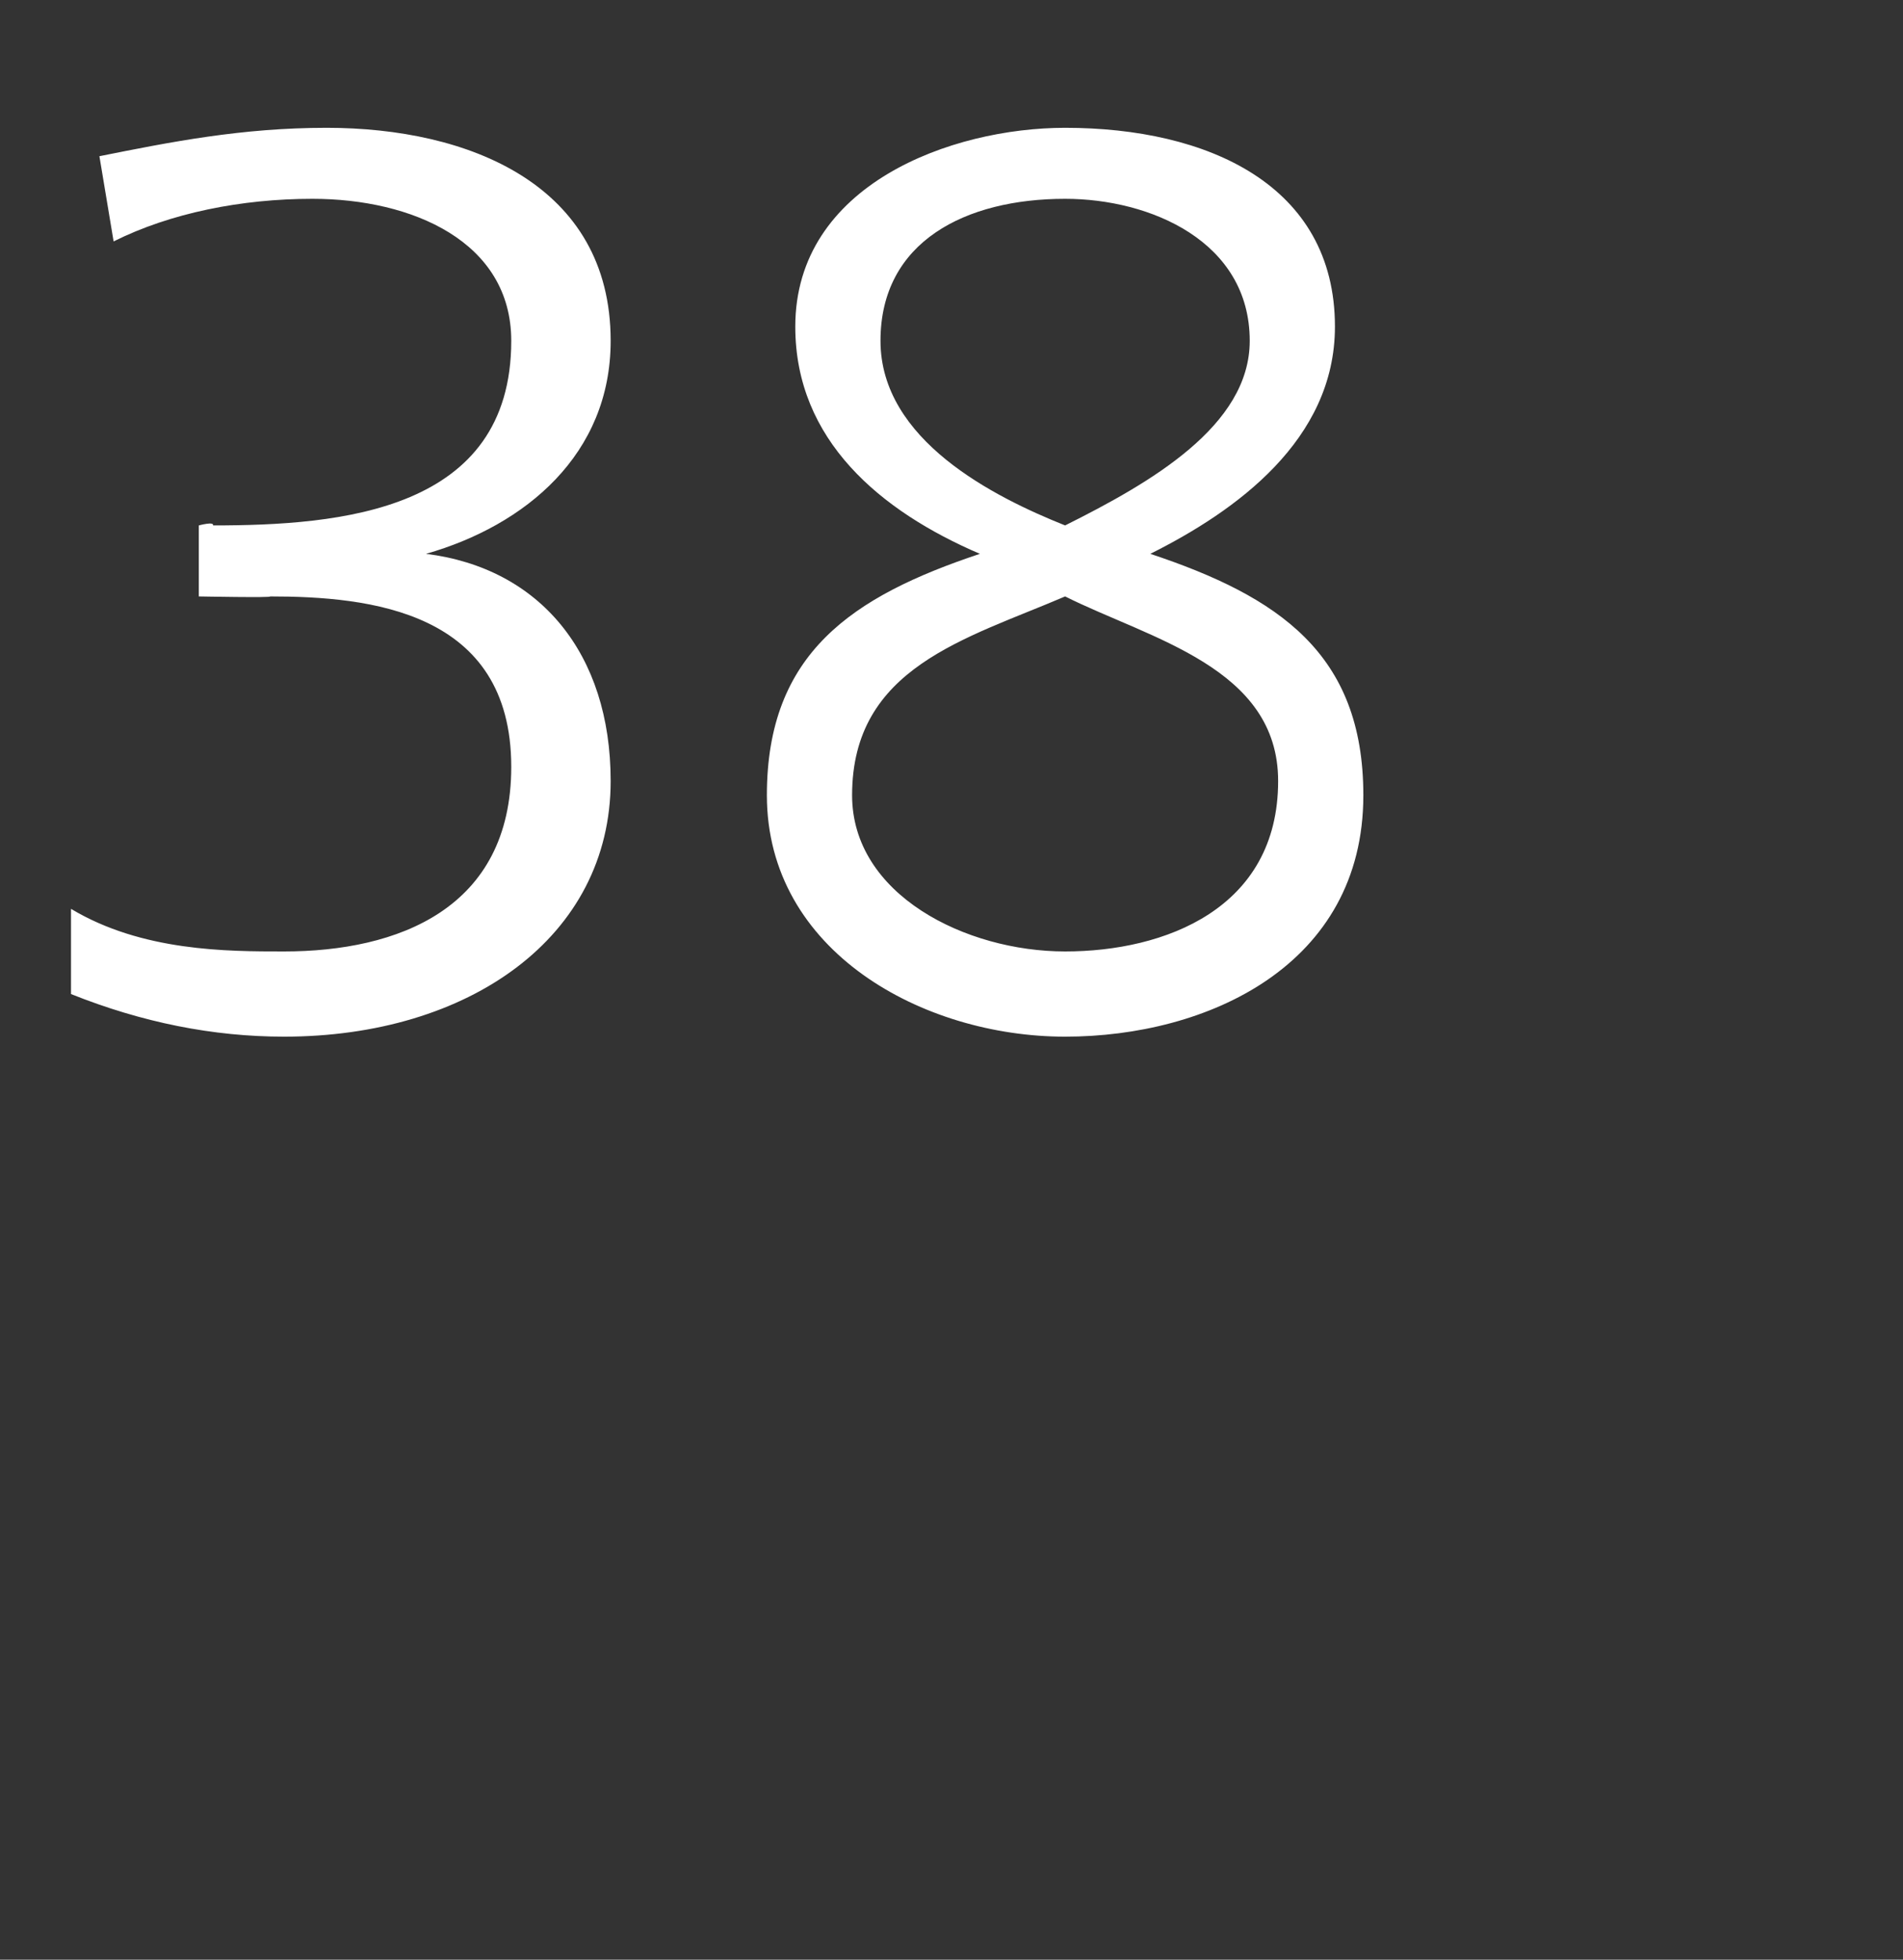 <?xml version="1.0" standalone="no"?>
<!DOCTYPE svg PUBLIC "-//W3C//DTD SVG 1.1//EN" "http://www.w3.org/Graphics/SVG/1.1/DTD/svg11.dtd">
<svg xmlns="http://www.w3.org/2000/svg" version="1.1" width="13.4px" height="13.8px" viewBox="0 0 13.4 13.8">
  <rect x="0" y="0" width="13.4" height="13.8" fill="#333333" stroke="none"/>
  <desc>38</desc>
  <defs/>
  <g id="Polygon546057">
    <path d="M 1.4 3.7 C 1.4 3.7 1.51 3.67 1.5 3.7 C 2.4 3.7 3.6 3.6 3.6 2.4 C 3.6 1.7 2.9 1.4 2.2 1.4 C 1.7 1.4 1.2 1.5 0.8 1.7 C 0.8 1.7 0.7 1.1 0.7 1.1 C 1.2 1 1.7 0.9 2.3 0.9 C 3.3 0.9 4.3 1.3 4.3 2.4 C 4.3 3.2 3.7 3.7 3 3.9 C 3 3.9 3 3.9 3 3.9 C 3.8 4 4.3 4.6 4.3 5.5 C 4.3 6.6 3.3 7.3 2 7.3 C 1.5 7.3 1 7.2 0.5 7 C 0.5 7 0.5 6.4 0.5 6.4 C 1 6.7 1.6 6.7 2 6.7 C 2.8 6.7 3.6 6.4 3.6 5.4 C 3.6 4.3 2.6 4.2 1.9 4.2 C 1.93 4.21 1.4 4.2 1.4 4.2 L 1.4 3.7 Z M 5.6 2.3 C 5.6 1.3 6.7 0.9 7.5 0.9 C 8.5 0.9 9.4 1.3 9.4 2.3 C 9.4 3.1 8.7 3.6 8.1 3.9 C 9 4.2 9.6 4.6 9.6 5.6 C 9.6 6.8 8.5 7.3 7.5 7.3 C 6.5 7.3 5.4 6.7 5.4 5.6 C 5.4 4.6 6 4.2 6.9 3.9 C 6.2 3.6 5.6 3.1 5.6 2.3 C 5.6 2.3 5.6 2.3 5.6 2.3 Z M 7.5 4.2 C 6.8 4.5 6 4.7 6 5.6 C 6 6.3 6.8 6.7 7.5 6.7 C 8.2 6.7 9 6.4 9 5.5 C 9 4.7 8.1 4.5 7.5 4.2 Z M 7.5 3.7 C 8.1 3.4 8.8 3 8.8 2.4 C 8.8 1.7 8.1 1.4 7.5 1.4 C 6.8 1.4 6.2 1.7 6.2 2.4 C 6.2 3.1 7 3.5 7.5 3.7 Z " stroke="none" fill="#fff"/>
  </g>
</svg>